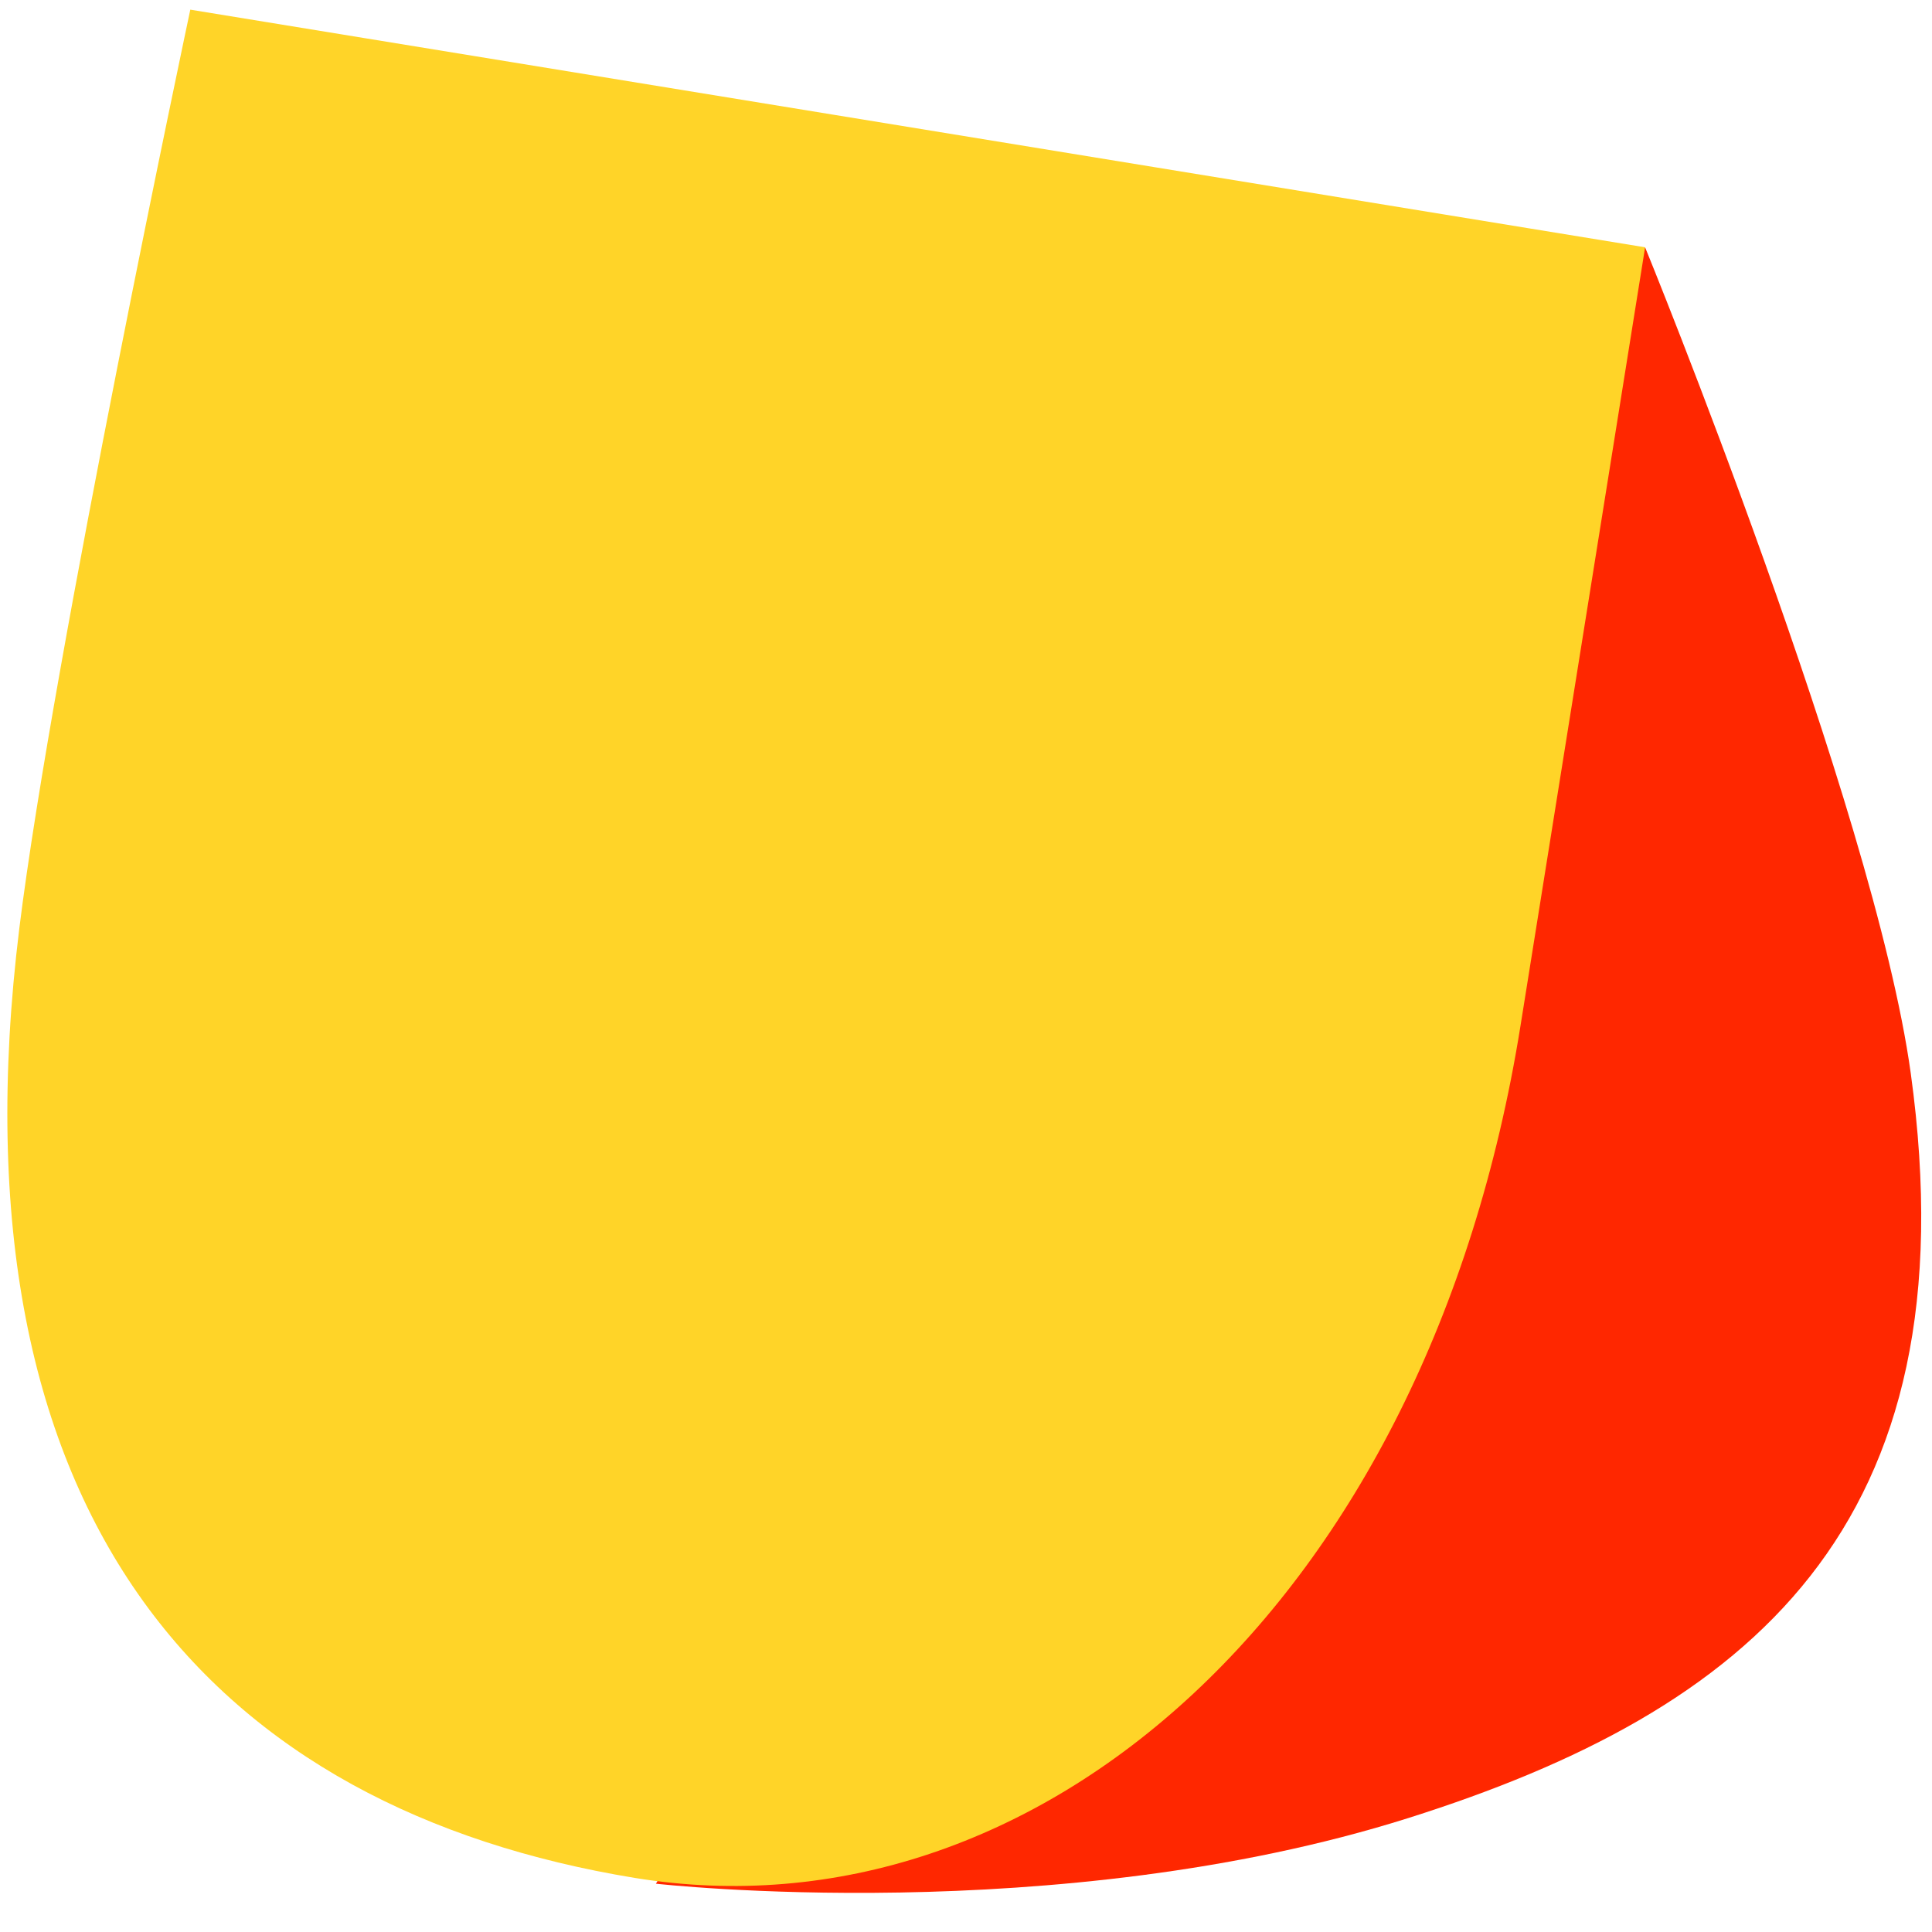 <?xml version="1.0" encoding="utf-8"?>
<!-- Generator: Adobe Illustrator 26.5.0, SVG Export Plug-In . SVG Version: 6.00 Build 0)  -->
<svg version="1.1" id="Layer_1" xmlns="http://www.w3.org/2000/svg" xmlns:xlink="http://www.w3.org/1999/xlink" x="0px" y="0px"
	 viewBox="0 0 200 200" style="enable-background:new 0 0 200 200;" xml:space="preserve">
<style type="text/css">
	.st0{fill:#FF2700;}
	.st1{fill:#FFD428;}
</style>
<g>
	<path class="st0" d="M170.3,25.6c0,0,23.7,58,27.5,85.5c6.5,47.1-16.9,66-52,77.1c-36.4,11.5-77.9,6.8-77.9,6.8L170.3,25.6z"/>
	<g>
		<path class="st1" d="M170.3,25.6l-12.9,80.6c-9.6,59.9-50.1,95-91.7,88.2C22.5,187.3-5.6,157.8,2,96.1C5.5,67.8,19.7,1,19.7,1
			L170.3,25.6z"/>
	</g>
</g>
</svg>
